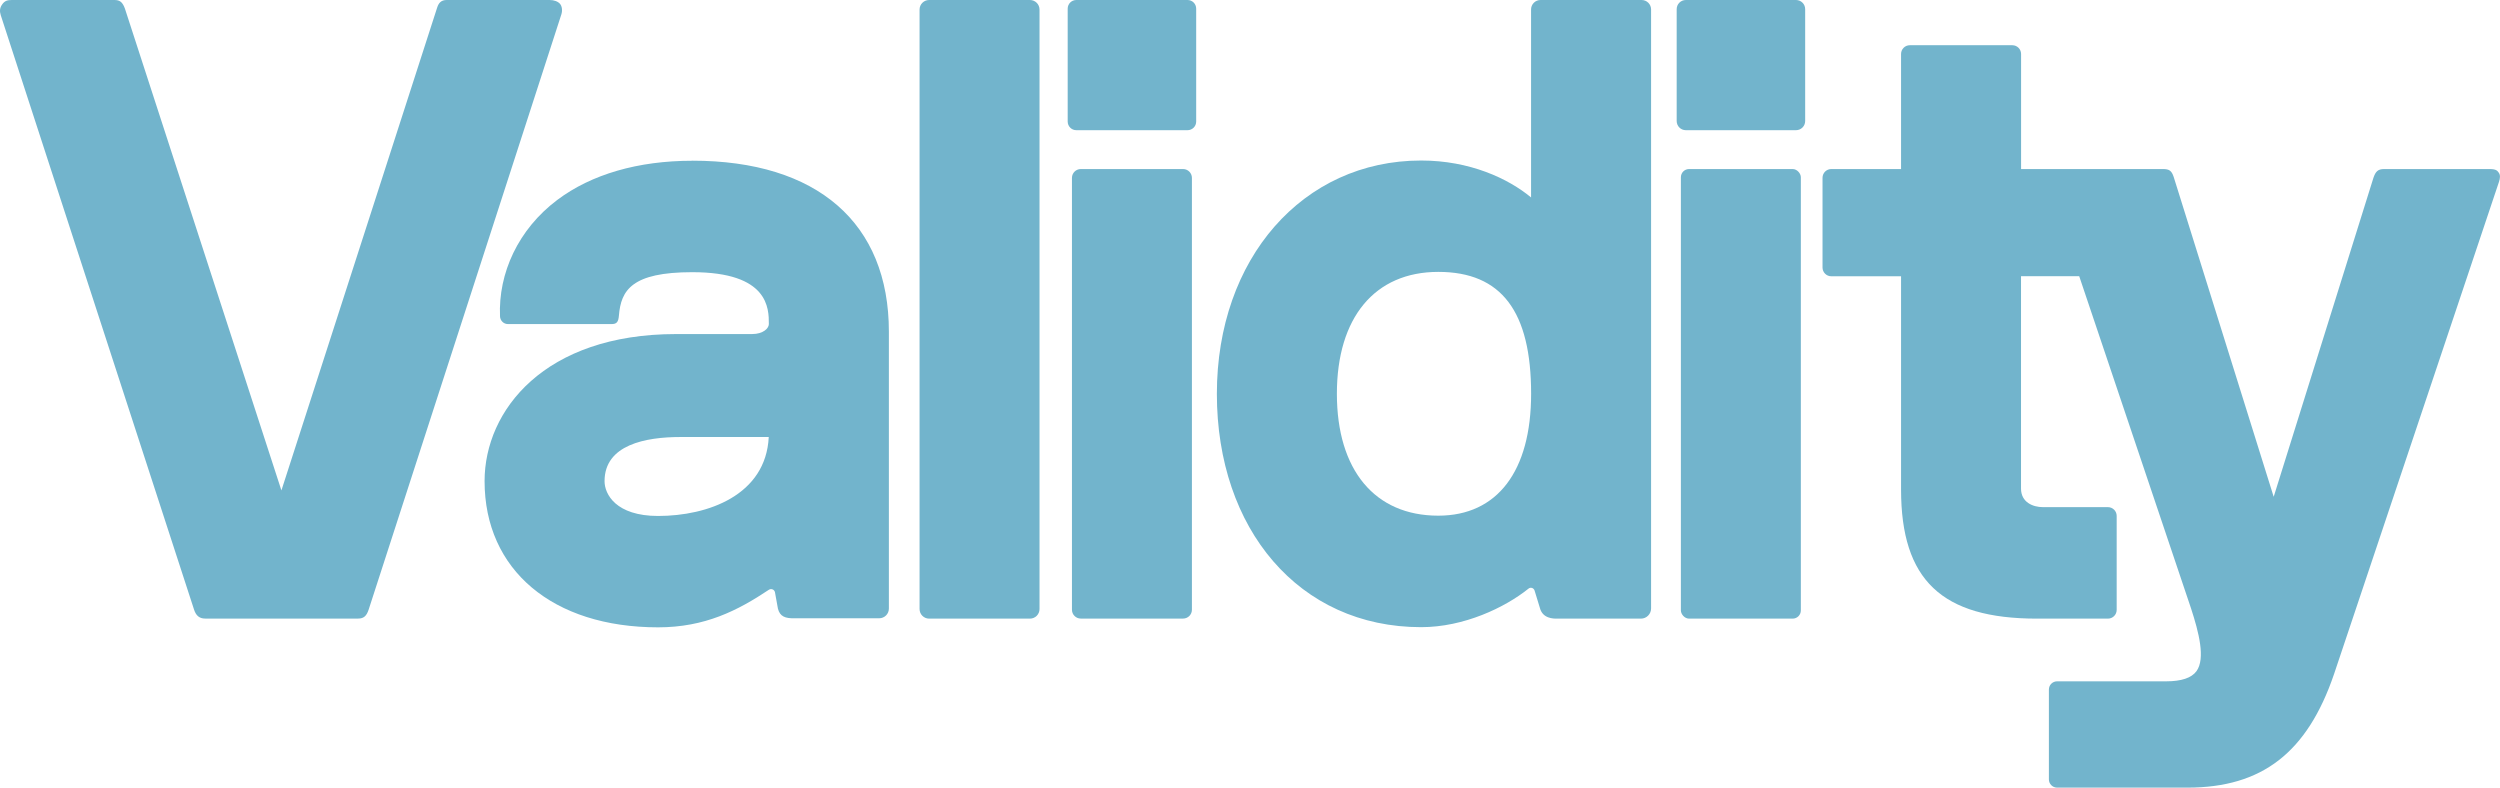 <?xml version="1.0" encoding="UTF-8"?>
<svg id="Layer_2" data-name="Layer 2" xmlns="http://www.w3.org/2000/svg" viewBox="0 0 427.84 134.8">
  <defs>
    <style>
      .cls-1 {
        fill: #72b4cc;
      }
    </style>
  </defs>
  <g id="Layer_2-2" data-name="Layer 2">
    <path class="cls-1" d="m95.83.65c-.36-.41-1.03-.65-1.77-.65h-17.62c-.89,0-1.36.45-1.63,1.31-.27.86-26.65,82.62-26.65,82.62L21.38,1.48l-.17-.42c-.39-.78-.77-1.06-1.66-1.06H2.01C1.27,0,.81.14.39.73-.05,1.33-.09,1.92.13,2.6l33.09,101.76c.33,1,.92,1.5,1.89,1.5h26.19c.98,0,1.44-.49,1.78-1.5L96.06,2.49c.23-.69.12-1.44-.23-1.84Z"/>
    <path class="cls-1" d="m159.01,0h17.25c.91,0,1.64.74,1.64,1.64v102.59c0,.91-.74,1.64-1.64,1.64h-17.25c-.91,0-1.64-.74-1.64-1.64V1.64c0-.91.74-1.64,1.64-1.64Z"/>
    <path class="cls-1" d="m184.96,28.93h17.51c.83,0,1.51.68,1.51,1.51v73.91c0,.83-.68,1.51-1.51,1.51h-17.51c-.83,0-1.51-.68-1.51-1.51V30.44c0-.83.68-1.51,1.51-1.51Z"/>
    <path class="cls-1" d="m184.2,0h19.03c.82,0,1.48.66,1.48,1.48v19.32c0,.82-.66,1.48-1.48,1.48h-19.03c-.82,0-1.48-.66-1.48-1.48V1.48c0-.82.66-1.48,1.48-1.48Z"/>
    <path class="cls-1" d="m280.94,0h-17.3c-.89,0-1.62.72-1.62,1.62v32.17c-3.88-3.23-10.49-6.32-18.81-6.32-20.26,0-34.96,16.79-34.96,39.93s14.05,39.93,34.96,39.93c7.32,0,14.35-3.36,18.38-6.6.36-.29.89-.11,1.03.33l.9,2.94c.46,1.87,2.31,1.87,2.92,1.87h14.38c.96,0,1.74-.78,1.74-1.74V1.62c0-.89-.72-1.62-1.62-1.62Zm-34.8,88.25c-10.86,0-17.35-7.8-17.35-20.86s6.49-20.86,17.35-20.86,15.89,6.82,15.89,20.86c0,13.25-5.79,20.86-15.89,20.86Z"/>
    <path class="cls-1" d="m288.51,0h18.85c.87,0,1.57.7,1.57,1.57v19.14c0,.87-.7,1.57-1.57,1.57h-18.85c-.87,0-1.57-.7-1.57-1.57V1.57c0-.87.7-1.57,1.57-1.57Z"/>
    <rect class="cls-1" x="287.66" y="28.93" width="20.53" height="76.94" rx="1.4" ry="1.4"/>
    <path class="cls-1" d="m427.62,29.54c-.24-.32-.44-.61-1.54-.61h-18.07c-1.06,0-1.46.42-1.83,1.5l-17.07,54.59-17.12-54.76c-.36-1.08-.79-1.33-1.84-1.33h-24.27V9.24c0-.83-.67-1.5-1.5-1.5h-17.54c-.83,0-1.5.67-1.5,1.5v19.69h-11.94c-.83,0-1.5.67-1.5,1.5v15.35c0,.83.67,1.5,1.5,1.5h11.94v36.49c0,15.49,6.96,22.1,23.27,22.1h12.13c.83,0,1.5-.67,1.5-1.5v-16.08c0-.83-.67-1.5-1.5-1.5h-11.11c-1.73,0-3.76-.83-3.76-3.18v-36.34h9.96l19.13,56.83c1.34,4.11,2.5,8.6.94,10.76-.84,1.16-2.59,1.74-5.21,1.74h-18.65c-.77,0-1.4.63-1.4,1.4v15.39c0,.77.63,1.4,1.4,1.4h22.31c12.77,0,20.51-5.99,25.09-19.43l28.23-84.25c.21-.64.25-1.17-.06-1.58Z"/>
    <path class="cls-1" d="m118.47,27.51c-9.26,0-17.24,2.31-23.08,6.69-6.71,5.04-10.13,12.55-9.82,19.94.03.73.62,1.32,1.35,1.32h17.66c.96.03,1.25-.35,1.34-1.46.35-4.32,2.19-7.42,12.55-7.42,13.11,0,13.11,6.22,13.11,8.88,0,.69-.92,1.71-2.88,1.71h-13c-22.51,0-32.77,13.05-32.77,25.17,0,15.2,11.66,25.02,29.7,25.02,8,0,13.63-2.88,18.94-6.42.4-.27.93-.07,1.05.39l.51,2.82c.34,1.37,1.27,1.7,2.88,1.66h14.45c.92,0,1.66-.74,1.66-1.66v-47.39c0-18.6-12.26-29.26-33.65-29.26Zm-5.84,60.79c-7.24,0-9.17-3.74-9.17-5.95,0-6.25,7.05-7.56,12.96-7.56h15.14c-.49,9.95-10.41,13.51-18.94,13.51Z"/>
  </g>
</svg>